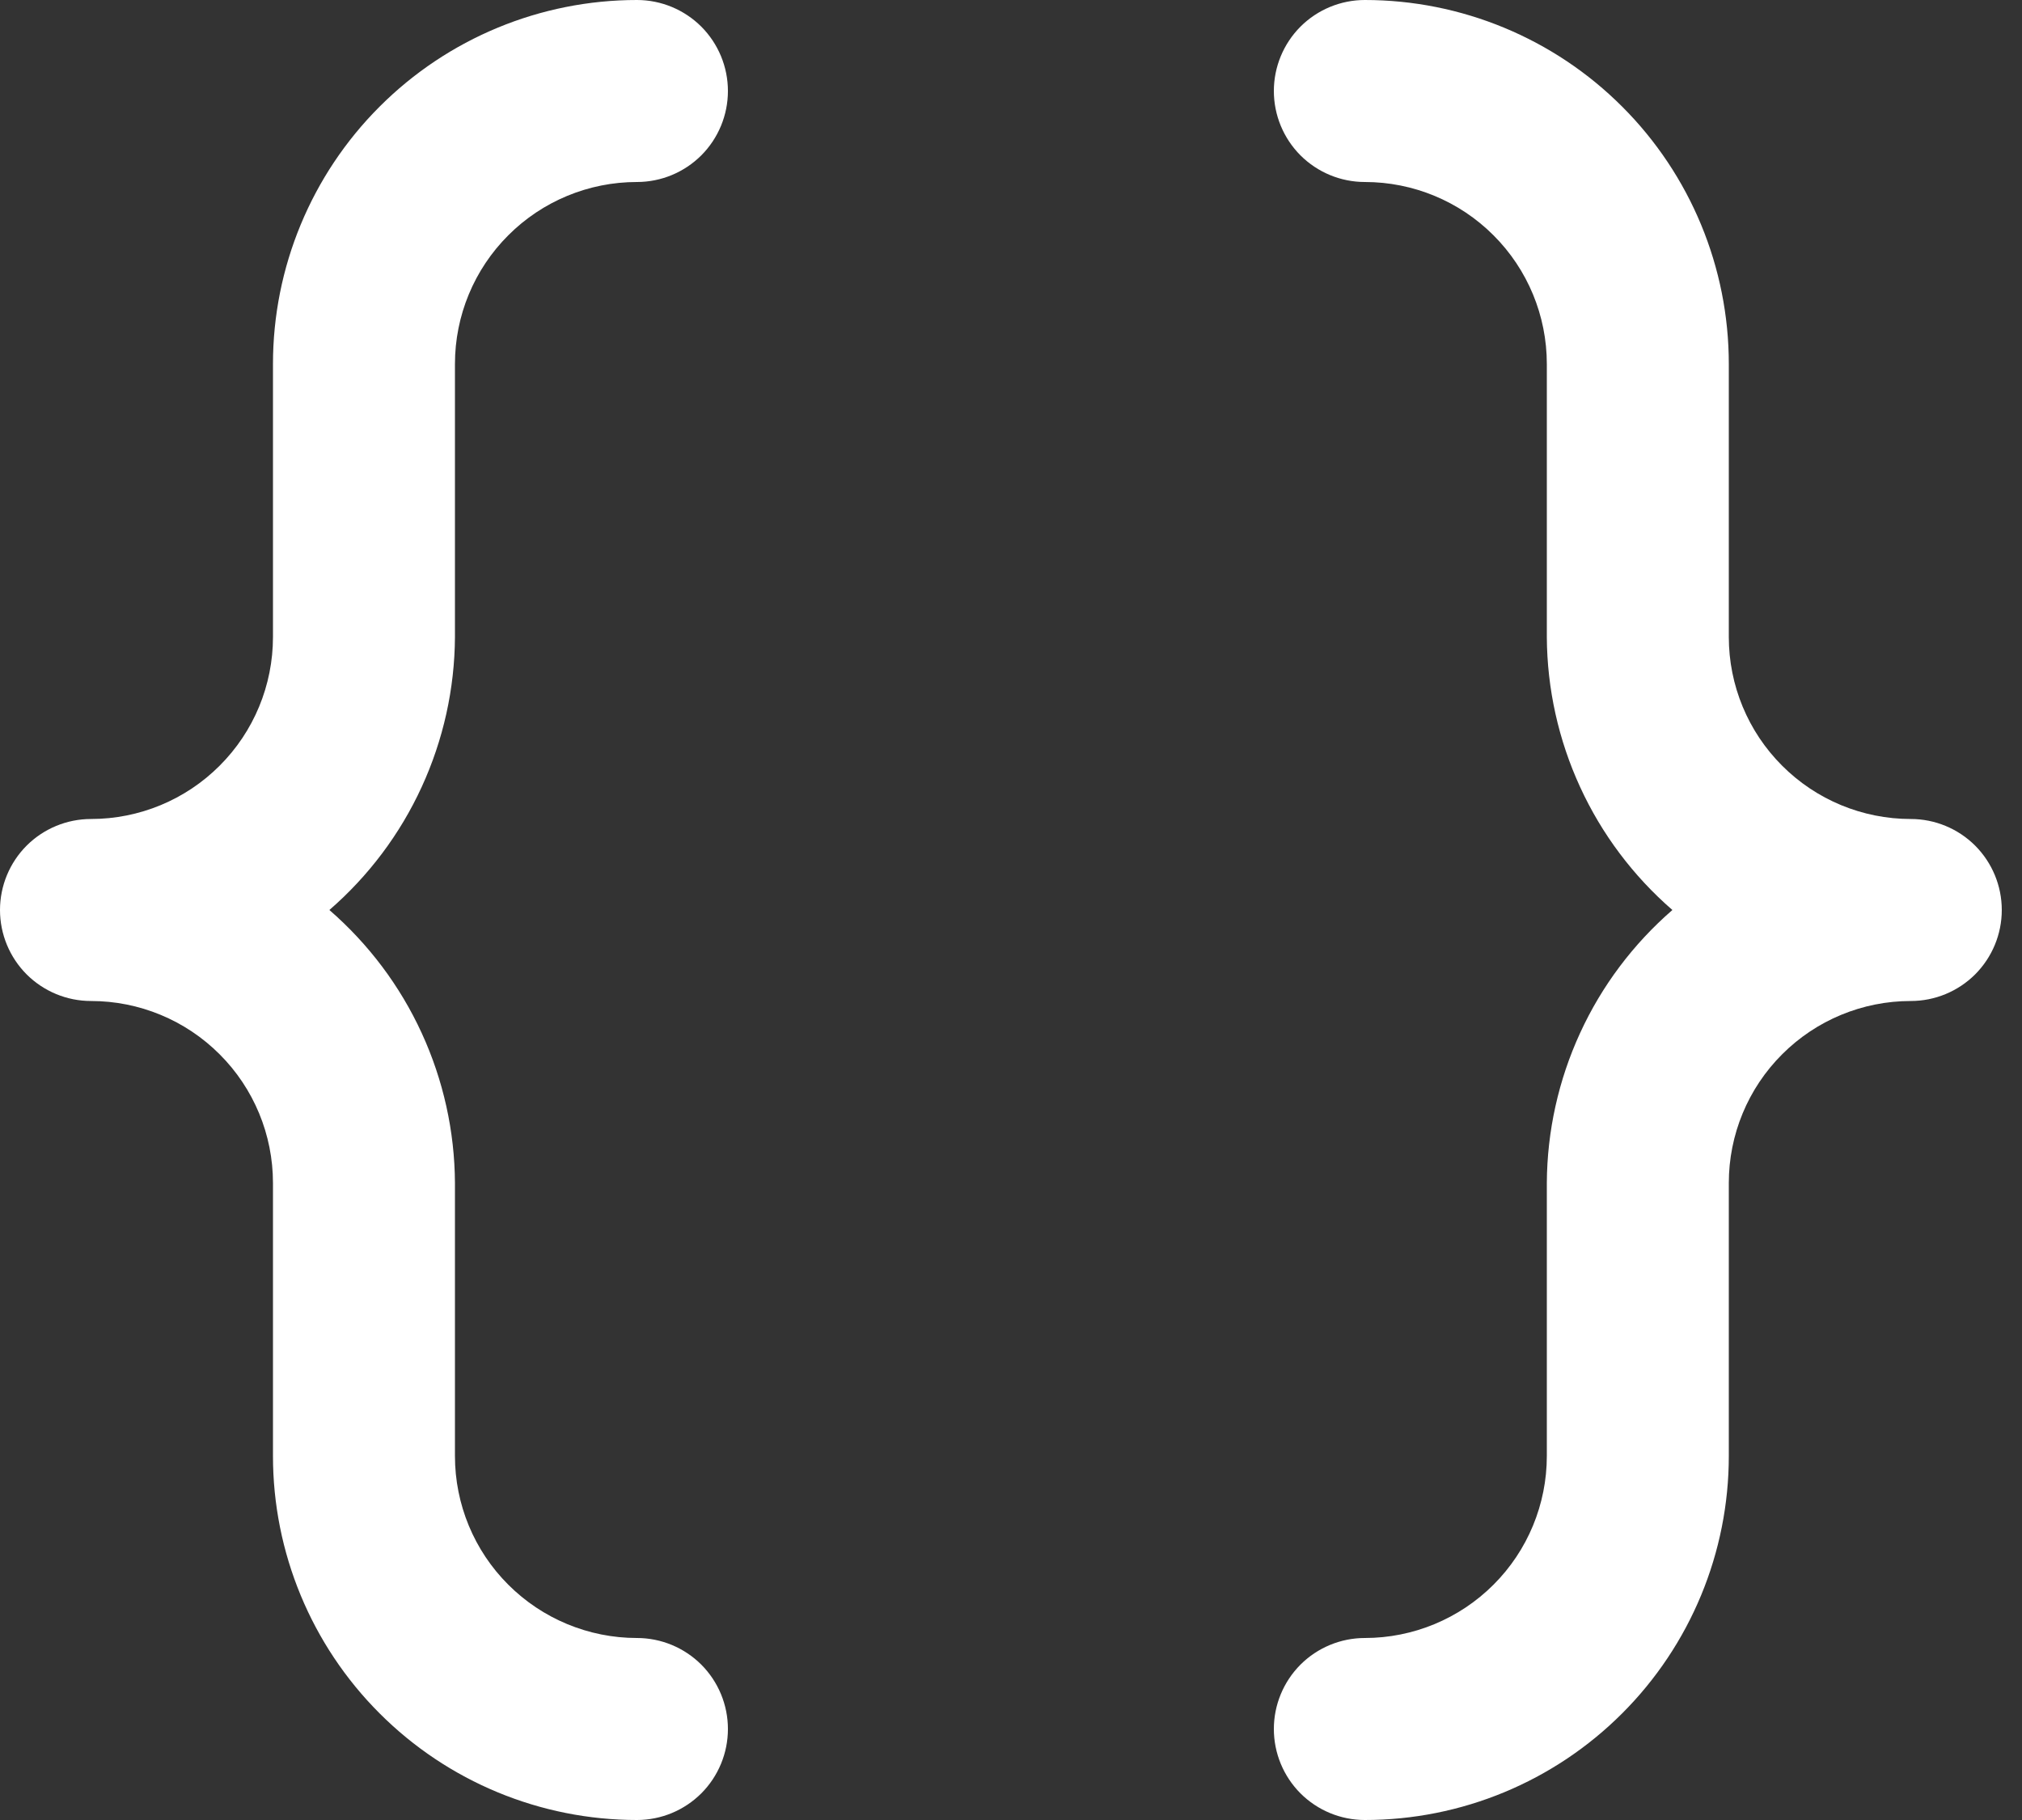 <svg width="30" height="27" viewBox="0 0 30 27" fill="none" xmlns="http://www.w3.org/2000/svg">
<rect x="0" y="0" width="30" height="27" fill="#333333" stroke="none"/>
<path d="M6.75 5.4C6.75 4.684 7.034 3.997 7.541 3.491C8.047 2.984 8.734 2.7 9.45 2.7C9.808 2.7 10.151 2.558 10.405 2.305C10.658 2.051 10.8 1.708 10.8 1.35C10.8 0.992 10.658 0.649 10.405 0.395C10.151 0.142 9.808 0 9.45 0C8.018 0 6.644 0.569 5.632 1.582C4.619 2.594 4.05 3.968 4.05 5.4V9.45C4.05 10.166 3.766 10.853 3.259 11.359C2.753 11.866 2.066 12.15 1.35 12.15C0.992 12.15 0.649 12.292 0.395 12.545C0.142 12.799 0 13.142 0 13.5C0 13.858 0.142 14.201 0.395 14.455C0.649 14.708 0.992 14.85 1.35 14.85C2.066 14.85 2.753 15.134 3.259 15.641C3.766 16.147 4.05 16.834 4.05 17.55V21.6C4.05 23.032 4.619 24.406 5.632 25.418C6.644 26.431 8.018 27 9.45 27C9.808 27 10.151 26.858 10.405 26.605C10.658 26.351 10.8 26.008 10.8 25.65C10.8 25.292 10.658 24.949 10.405 24.695C10.151 24.442 9.808 24.3 9.45 24.3C8.734 24.3 8.047 24.015 7.541 23.509C7.034 23.003 6.75 22.316 6.75 21.6V17.55C6.746 16.781 6.577 16.022 6.256 15.324C5.935 14.625 5.468 14.004 4.887 13.5C5.468 12.996 5.935 12.375 6.256 11.676C6.577 10.978 6.746 10.219 6.75 9.45V5.4ZM28.35 12.15C27.634 12.15 26.947 11.866 26.441 11.359C25.934 10.853 25.65 10.166 25.65 9.45V5.4C25.65 3.968 25.081 2.594 24.068 1.582C23.056 0.569 21.682 0 20.25 0C19.892 0 19.549 0.142 19.295 0.395C19.042 0.649 18.9 0.992 18.9 1.35C18.9 1.708 19.042 2.051 19.295 2.305C19.549 2.558 19.892 2.7 20.25 2.7C20.966 2.7 21.653 2.984 22.159 3.491C22.666 3.997 22.95 4.684 22.95 5.4V9.45C22.954 10.219 23.123 10.978 23.444 11.676C23.765 12.375 24.232 12.996 24.813 13.5C24.232 14.004 23.765 14.625 23.444 15.324C23.123 16.022 22.954 16.781 22.95 17.55V21.6C22.95 22.316 22.666 23.003 22.159 23.509C21.653 24.015 20.966 24.3 20.25 24.3C19.892 24.3 19.549 24.442 19.295 24.695C19.042 24.949 18.9 25.292 18.9 25.65C18.9 26.008 19.042 26.351 19.295 26.605C19.549 26.858 19.892 27 20.25 27C21.682 27 23.056 26.431 24.068 25.418C25.081 24.406 25.65 23.032 25.65 21.6V17.55C25.65 16.834 25.934 16.147 26.441 15.641C26.947 15.134 27.634 14.85 28.35 14.85C28.708 14.85 29.051 14.708 29.305 14.455C29.558 14.201 29.7 13.858 29.7 13.5C29.7 13.142 29.558 12.799 29.305 12.545C29.051 12.292 28.708 12.15 28.35 12.15Z" fill="white"/>
</svg>
